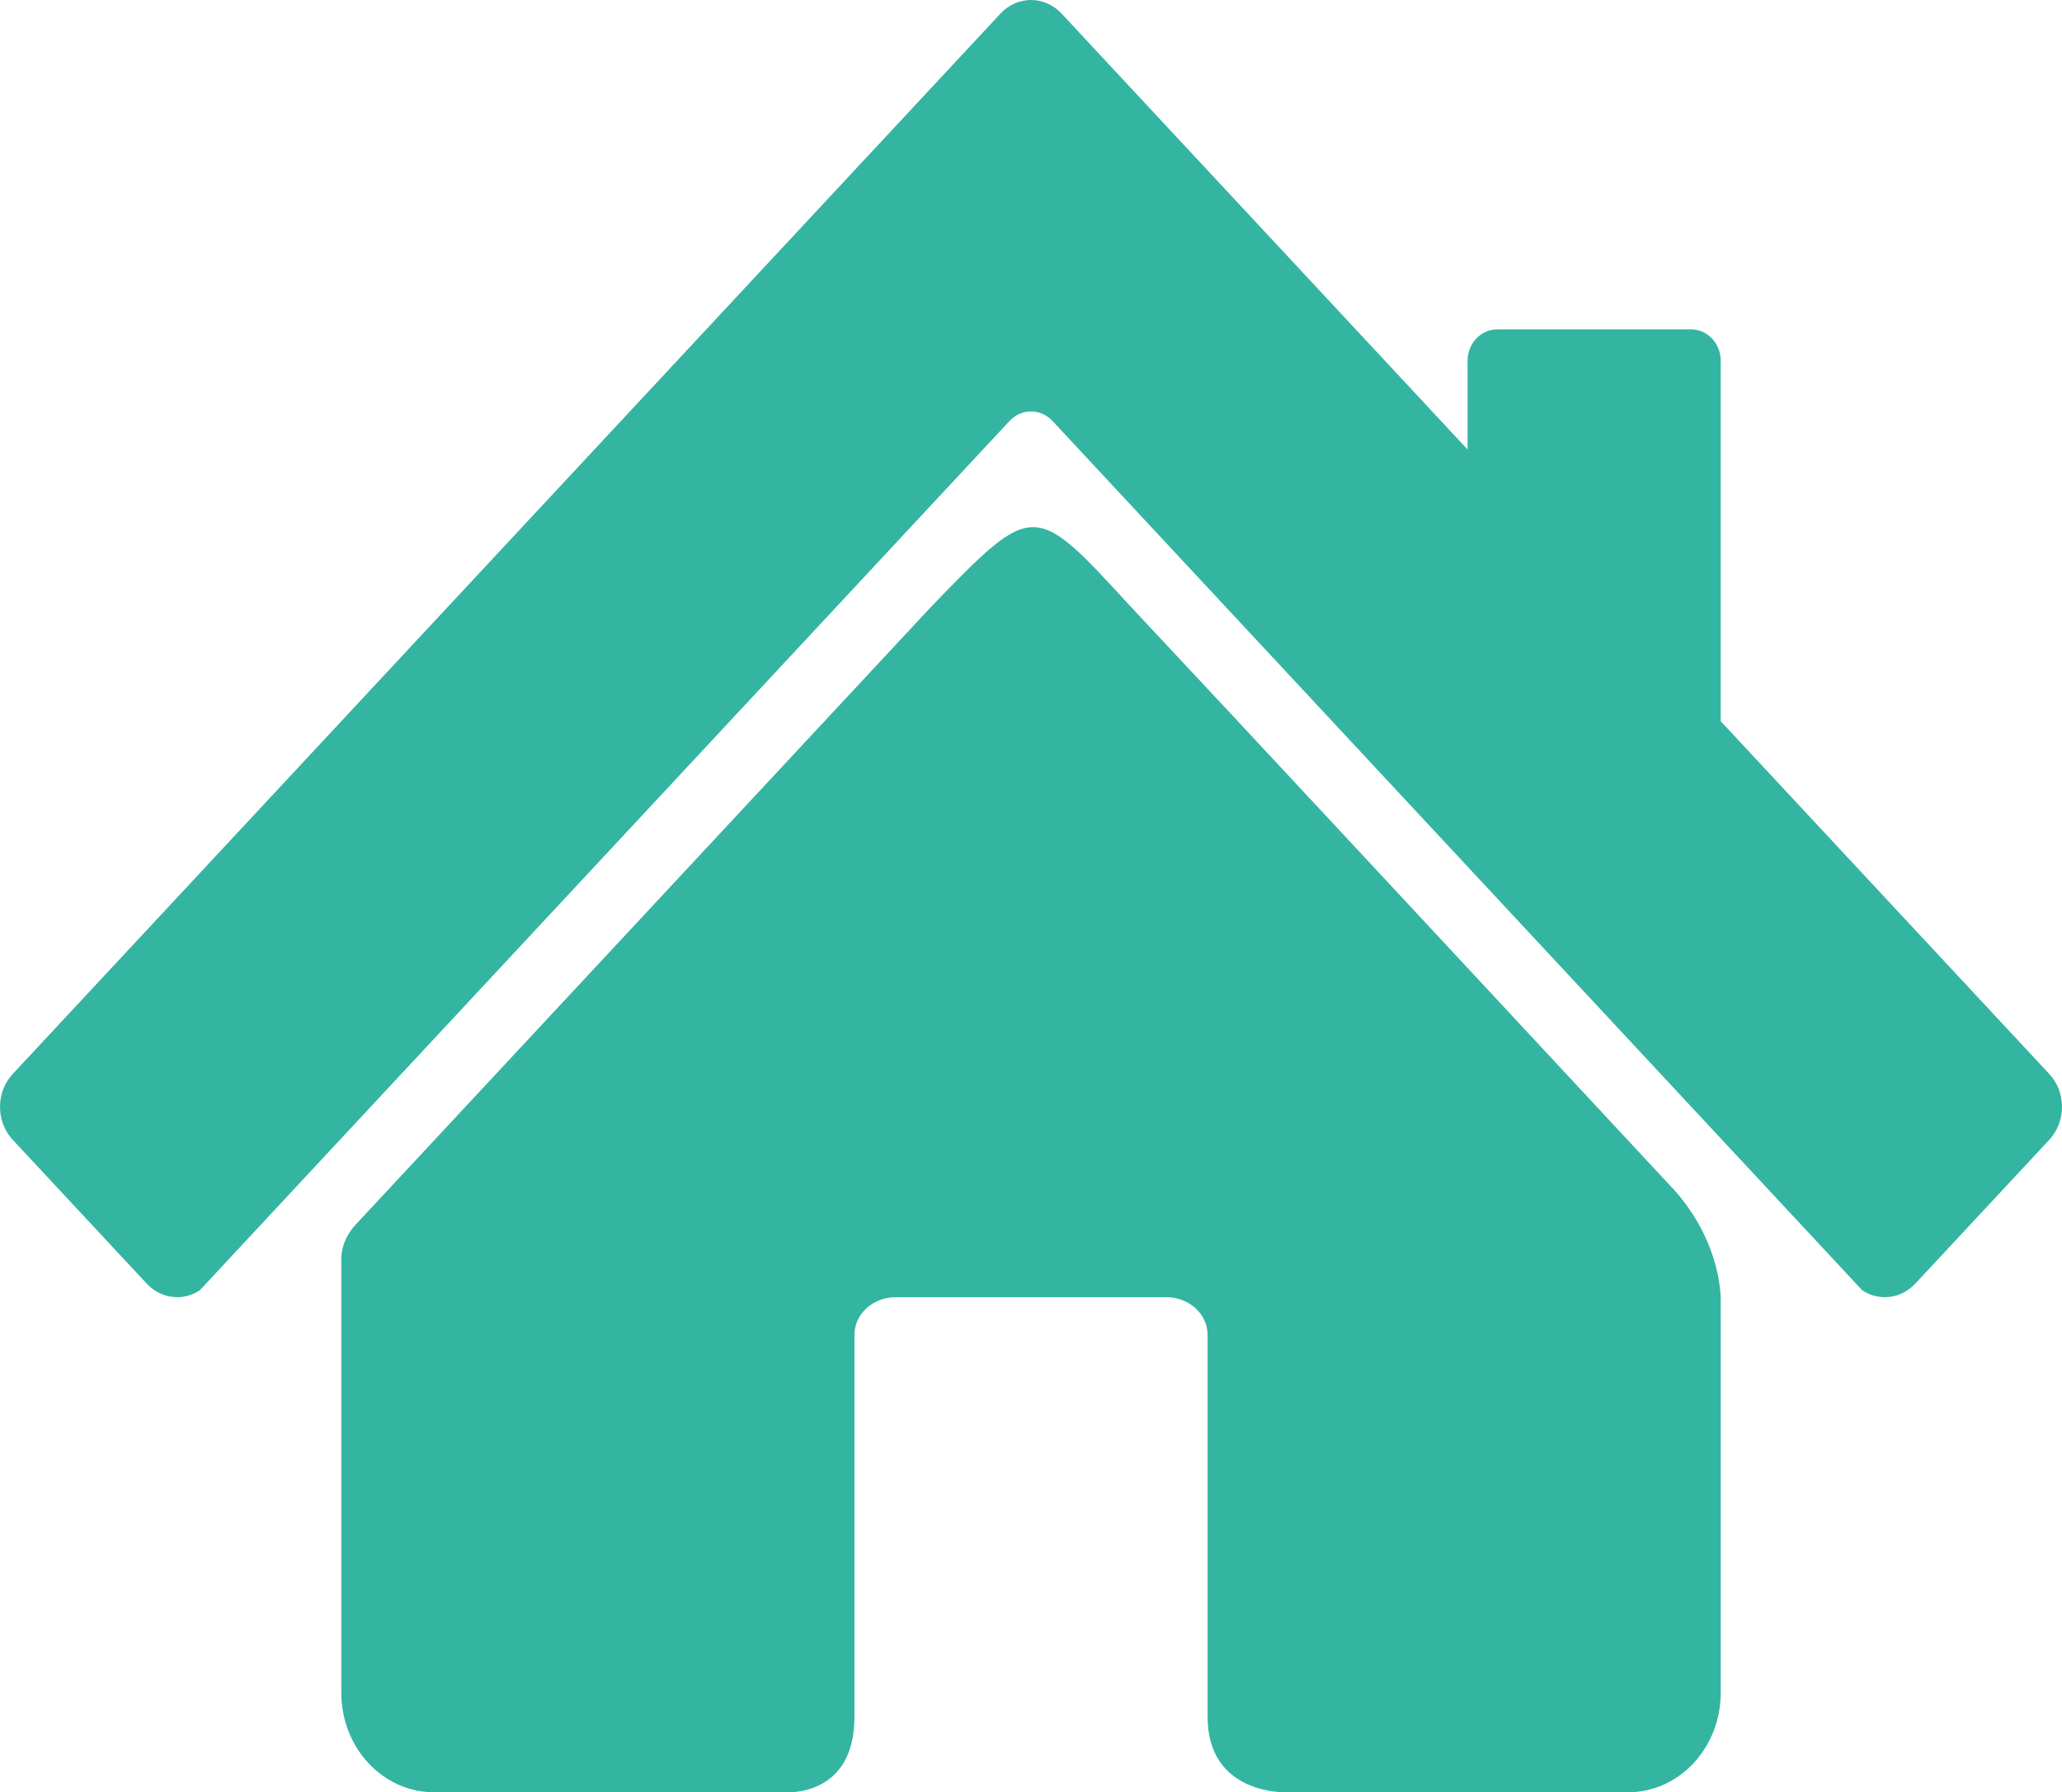<?xml version="1.0" encoding="utf-8"?>
<!-- Generator: Adobe Illustrator 16.0.0, SVG Export Plug-In . SVG Version: 6.00 Build 0)  -->
<!DOCTYPE svg PUBLIC "-//W3C//DTD SVG 1.1//EN" "http://www.w3.org/Graphics/SVG/1.1/DTD/svg11.dtd">
<svg version="1.1" id="圖層_1" xmlns="http://www.w3.org/2000/svg" xmlns:xlink="http://www.w3.org/1999/xlink" x="0px" y="0px"
	 width="100.602px" height="87.461px" viewBox="0 0 100.602 87.461" enable-background="new 0 0 100.602 87.461"
	 xml:space="preserve">
<g>
	<g>
		<g>
			<defs>
				<rect id="SVGID_1_" width="100.602" height="87.461"/>
			</defs>
			<clipPath id="SVGID_2_">
				<use xlink:href="#SVGID_1_"  overflow="visible"/>
			</clipPath>
			<path clip-path="url(#SVGID_2_)" fill="#33B5A2" d="M55.129,29.561c-4.695-5.118-4.695-5.118-9.664,0.008
				c-2.398,2.576-23.96,25.729-28.12,30.196c-0.765,0.84-0.693,1.695-0.693,1.695v21.143c0,2.68,2.023,4.853,4.521,4.853h17.064
				c0,0,3.451,0.322,3.451-3.685v-18.64c0-1.013,0.903-1.833,2.019-1.833h13.19c1.114,0,2.019,0.82,2.019,1.833v18.64
				c0,3.811,3.796,3.685,3.796,3.685h16.72c2.496,0,4.52-2.173,4.52-4.853V63.581c0,0,0.153-2.766-2.229-5.469
				C75.594,51.521,58.719,33.379,55.129,29.561"/>
		</g>
	</g>
	<g>
		<g>
			<defs>
				<rect id="SVGID_3_" width="100.602" height="87.461"/>
			</defs>
			<clipPath id="SVGID_4_">
				<use xlink:href="#SVGID_3_"  overflow="visible"/>
			</clipPath>
			<path clip-path="url(#SVGID_4_)" fill="#33B5A2" d="M99.985,52.41L83.952,35.194V17.605c0-0.847-0.648-1.533-1.448-1.533h-9.456
				c-0.798,0-1.447,0.686-1.447,1.533v4.328L58.334,7.687c-0.001-0.001-0.002-0.002-0.003-0.002l-6.537-7.02
				C51.382,0.222,50.841,0,50.302,0c-0.541,0-1.081,0.222-1.492,0.665l-6.538,7.02c-0.001,0-0.002,0.002-0.003,0.002L0.618,52.41
				c-0.824,0.884-0.824,2.319,0,3.205l6.539,7.02c0.411,0.442,0.952,0.663,1.492,0.663c0.383,0,0.766-0.117,1.103-0.341
				L49.25,20.545c0.581-0.624,1.523-0.623,2.103,0l39.499,42.414c0.337,0.223,0.719,0.339,1.104,0.339
				c0.539,0,1.078-0.222,1.49-0.663l6.538-7.02C100.807,54.729,100.809,53.294,99.985,52.41"/>
		</g>
	</g>
</g>
</svg>
